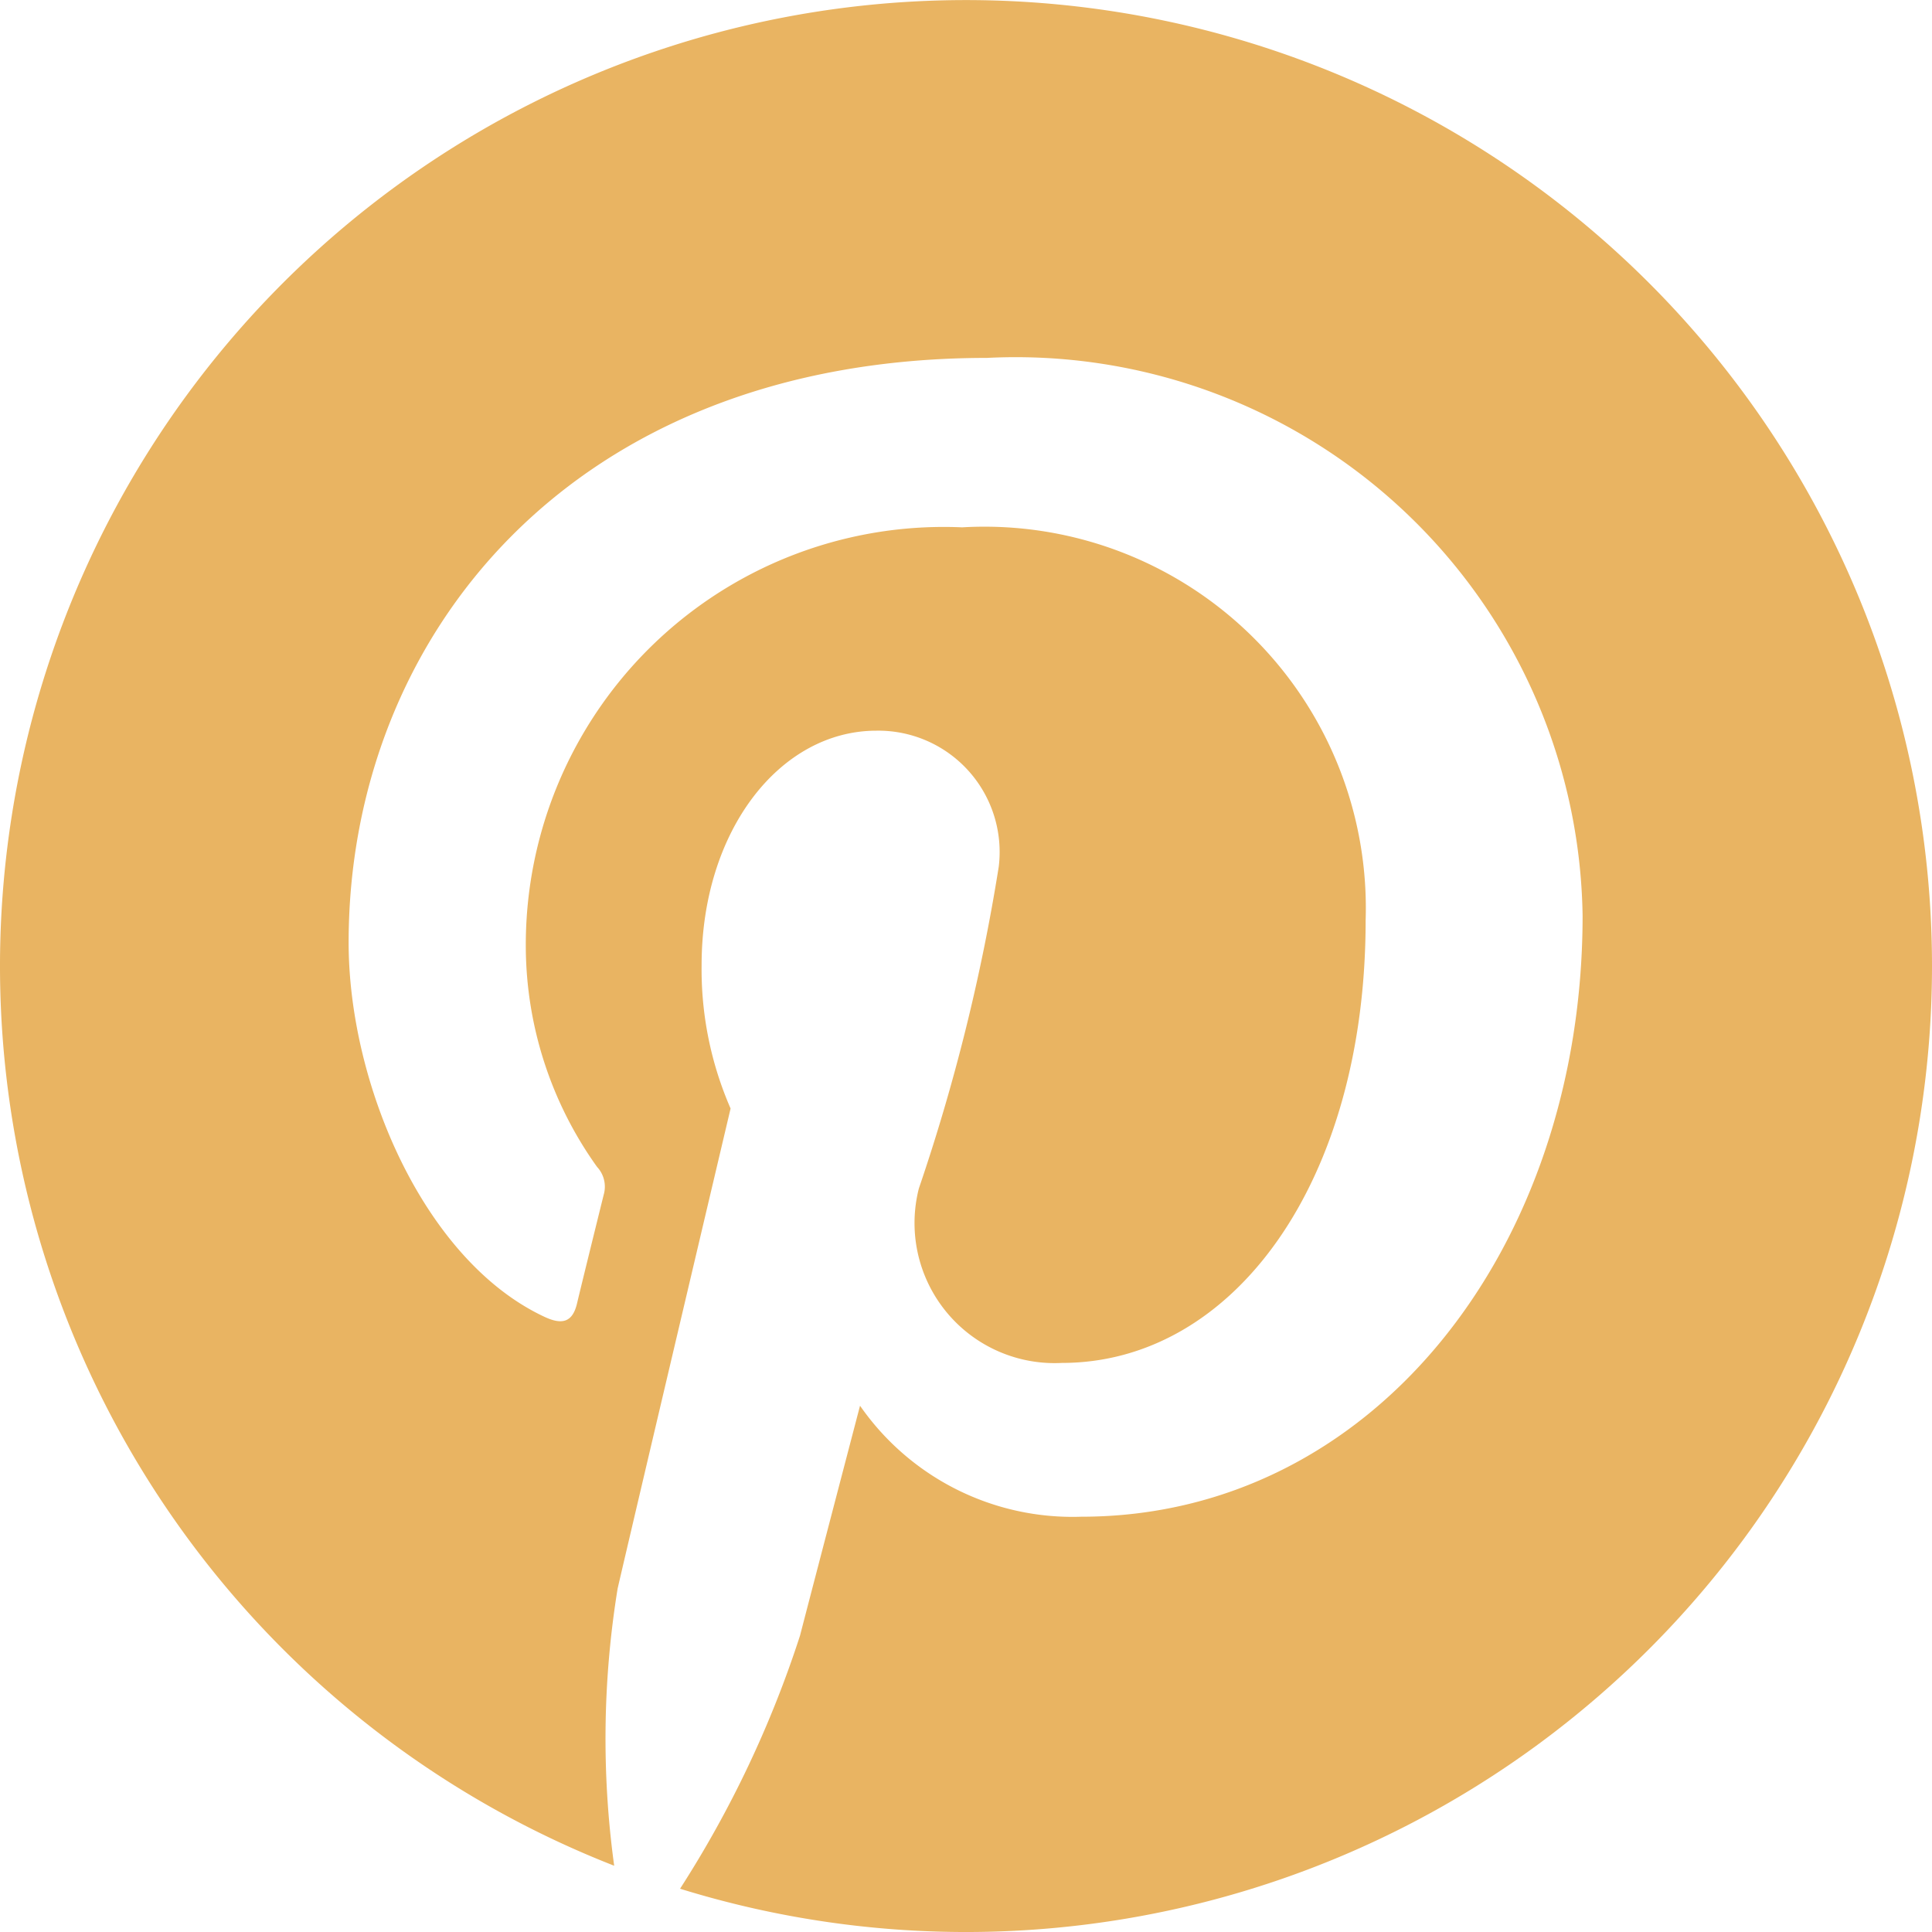 <svg xmlns="http://www.w3.org/2000/svg" width="20" height="20" viewBox="0 0 20 20"><defs><style>.a{fill:#e9b462;}</style></defs><path class="a" d="M20,10.563A10,10,0,0,1,7.04,20.115a11.241,11.241,0,0,0,1.242-2.621c.121-.468.621-2.379.621-2.379a2.678,2.678,0,0,0,2.29,1.149c3.016,0,5.19-2.774,5.19-6.222a5.869,5.869,0,0,0-6.165-5.774c-4.315,0-6.609,2.9-6.609,6.052,0,1.468.782,3.294,2.028,3.875.19.089.29.048.335-.133.032-.137.2-.819.278-1.133a.3.3,0,0,0-.069-.286,3.938,3.938,0,0,1-.738-2.282A4.327,4.327,0,0,1,9.96,6.022a3.948,3.948,0,0,1,4.177,4.069c0,2.706-1.367,4.581-3.145,4.581a1.45,1.45,0,0,1-1.48-1.806,20.094,20.094,0,0,0,.827-3.331A1.256,1.256,0,0,0,9.073,8.127c-1,0-1.81,1.036-1.81,2.427a3.6,3.6,0,0,0,.3,1.484s-.988,4.185-1.169,4.968a9.68,9.68,0,0,0-.036,2.871A10,10,0,1,1,20,10.563Z" transform="translate(0 -0.563)"/></svg>